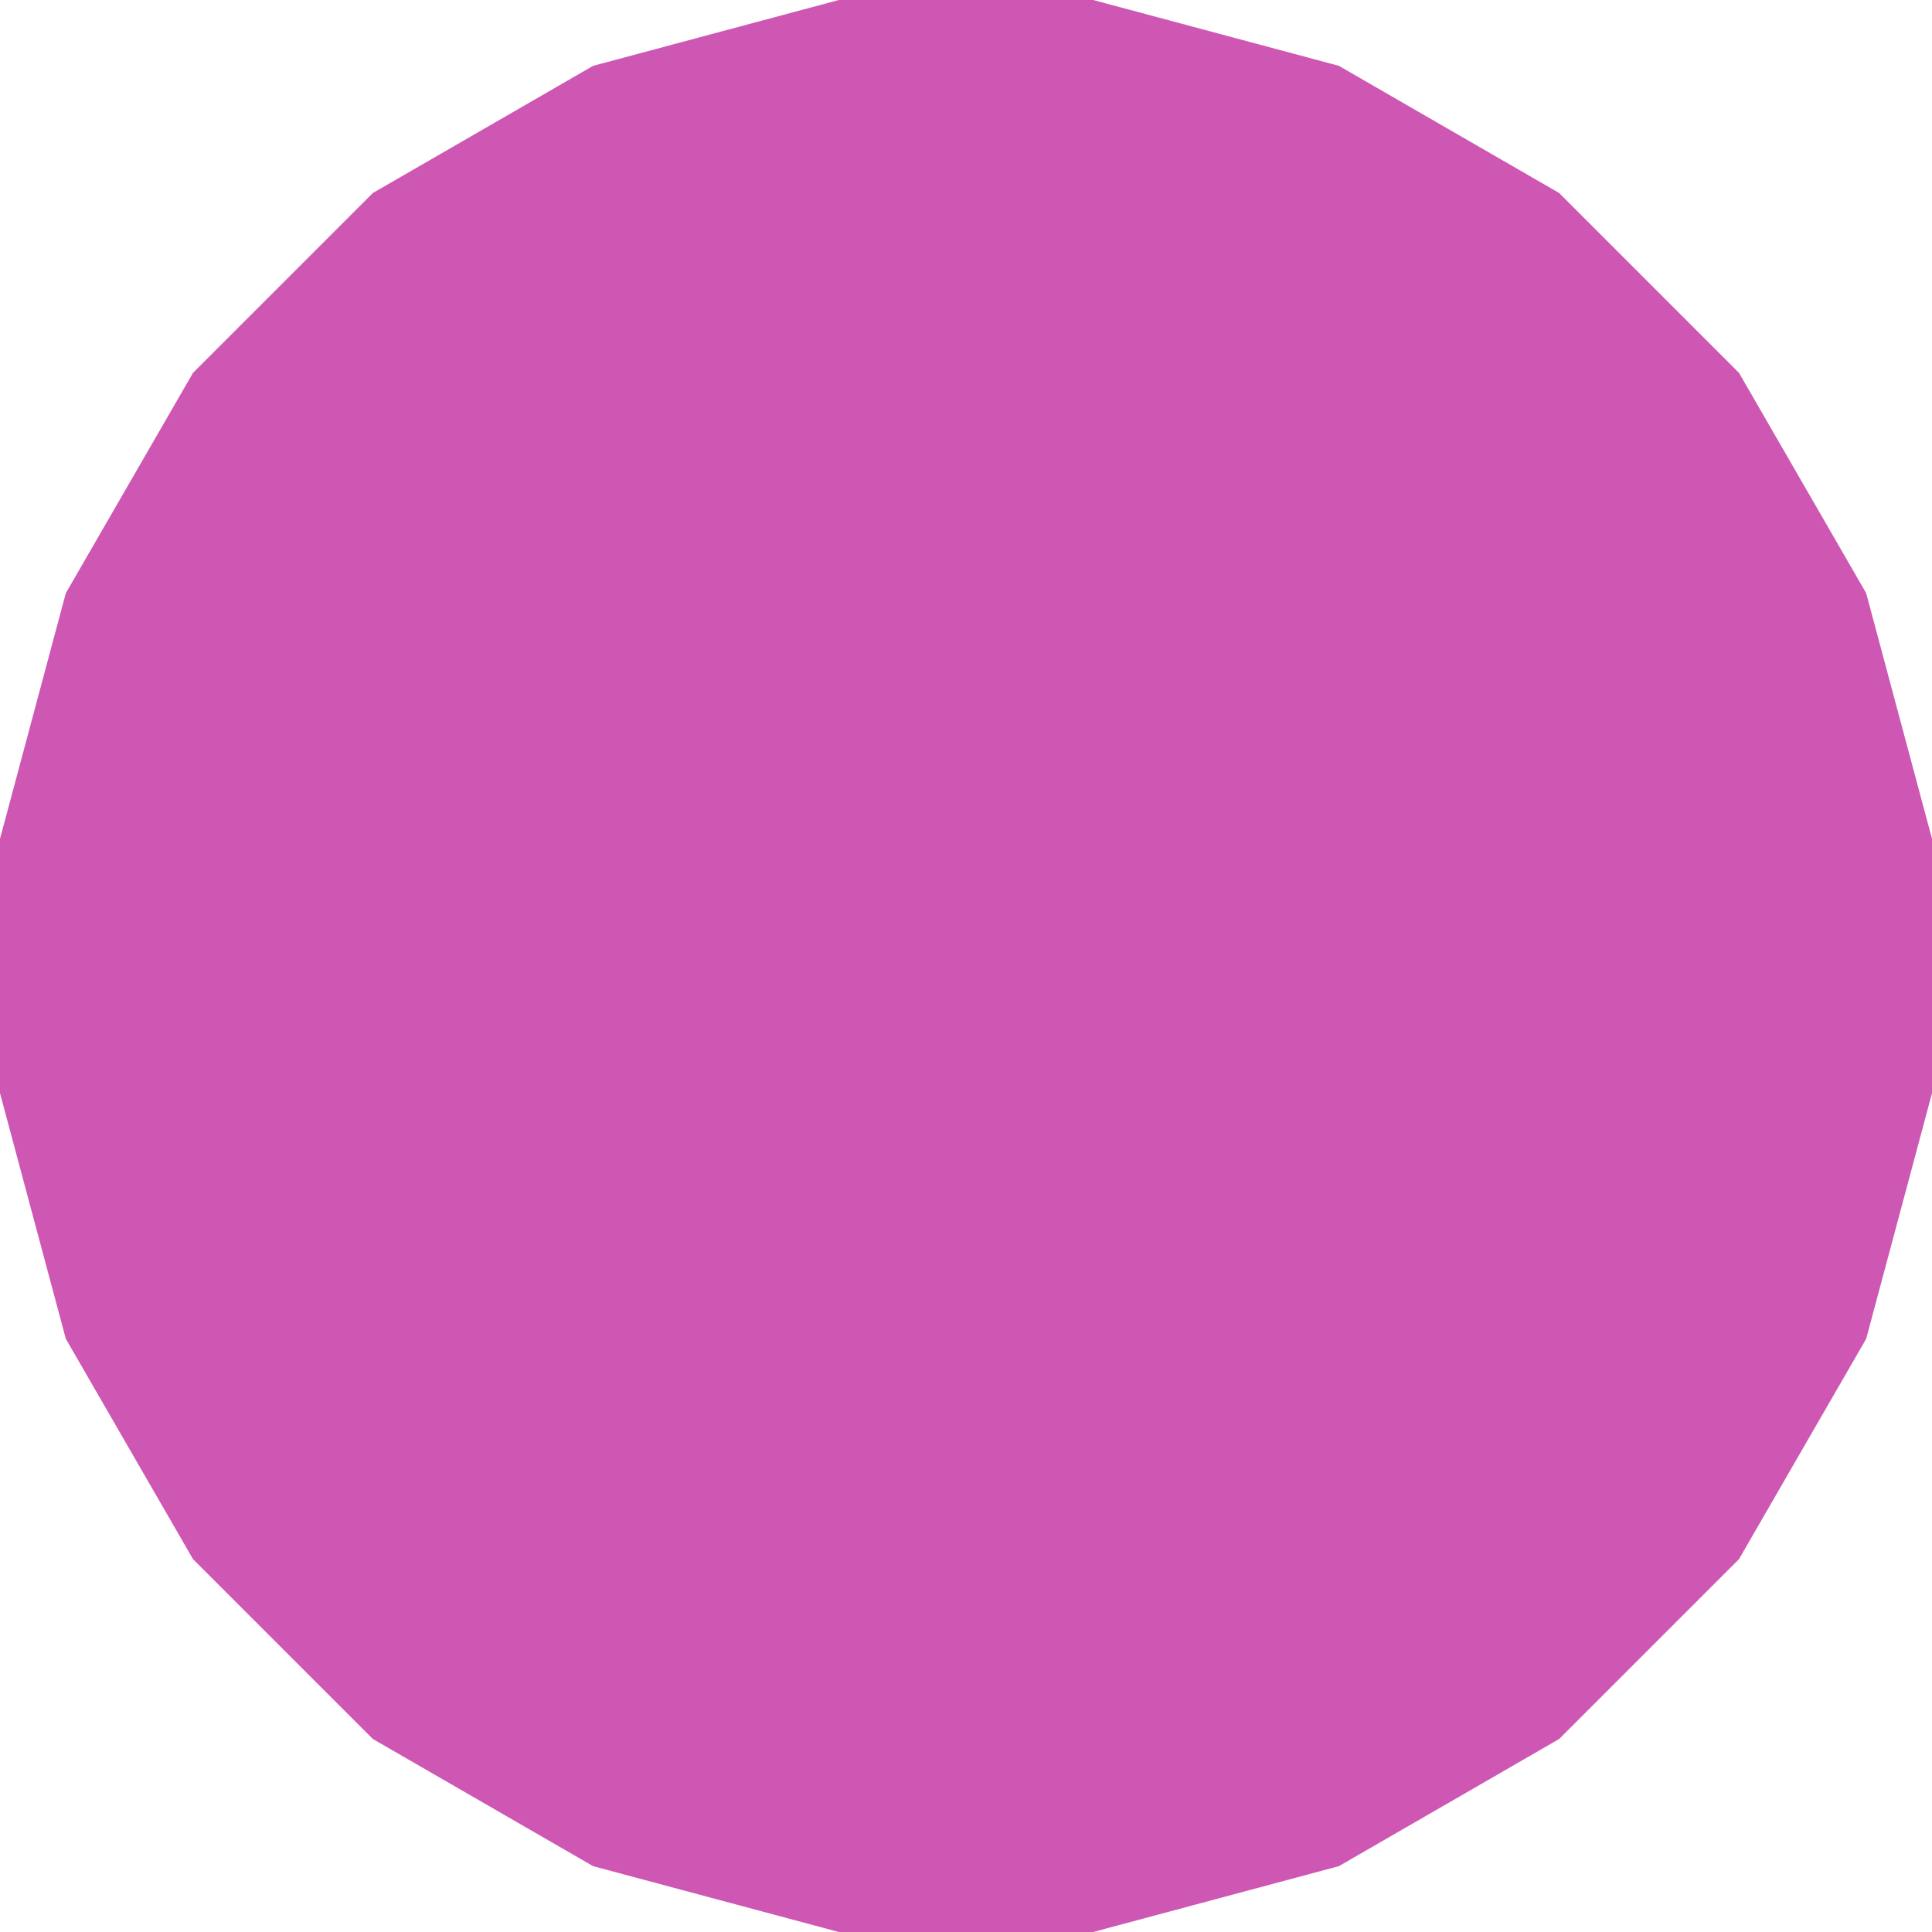 <svg xmlns="http://www.w3.org/2000/svg" version="1.1" xmlns:xlink="http://www.w3.org/1999/xlink" width="524" height="524"><svg id="SvgjsSvg1066" xmlns="http://www.w3.org/2000/svg" width="524" height="524" viewBox="0 0 524 524"><polygon points="227.507 0 160.872 17.854 101.128 52.344 52.348 101.126 17.855 160.87 0 227.506 0 296.49 17.855 363.125 52.348 422.87 101.128 471.652 160.872 506.146 227.507 524 296.493 524 363.129 506.146 422.872 471.652 471.652 422.87 506.145 363.125 524 296.49 524 227.506 506.145 160.87 471.652 101.126 422.872 52.344 363.129 17.854 296.493 0 227.507 0" fill="#ce57b3"></polygon></svg><style>@media (prefers-color-scheme: light) { :root { filter: none; } }
@media (prefers-color-scheme: dark) { :root { filter: none; } }
</style></svg>